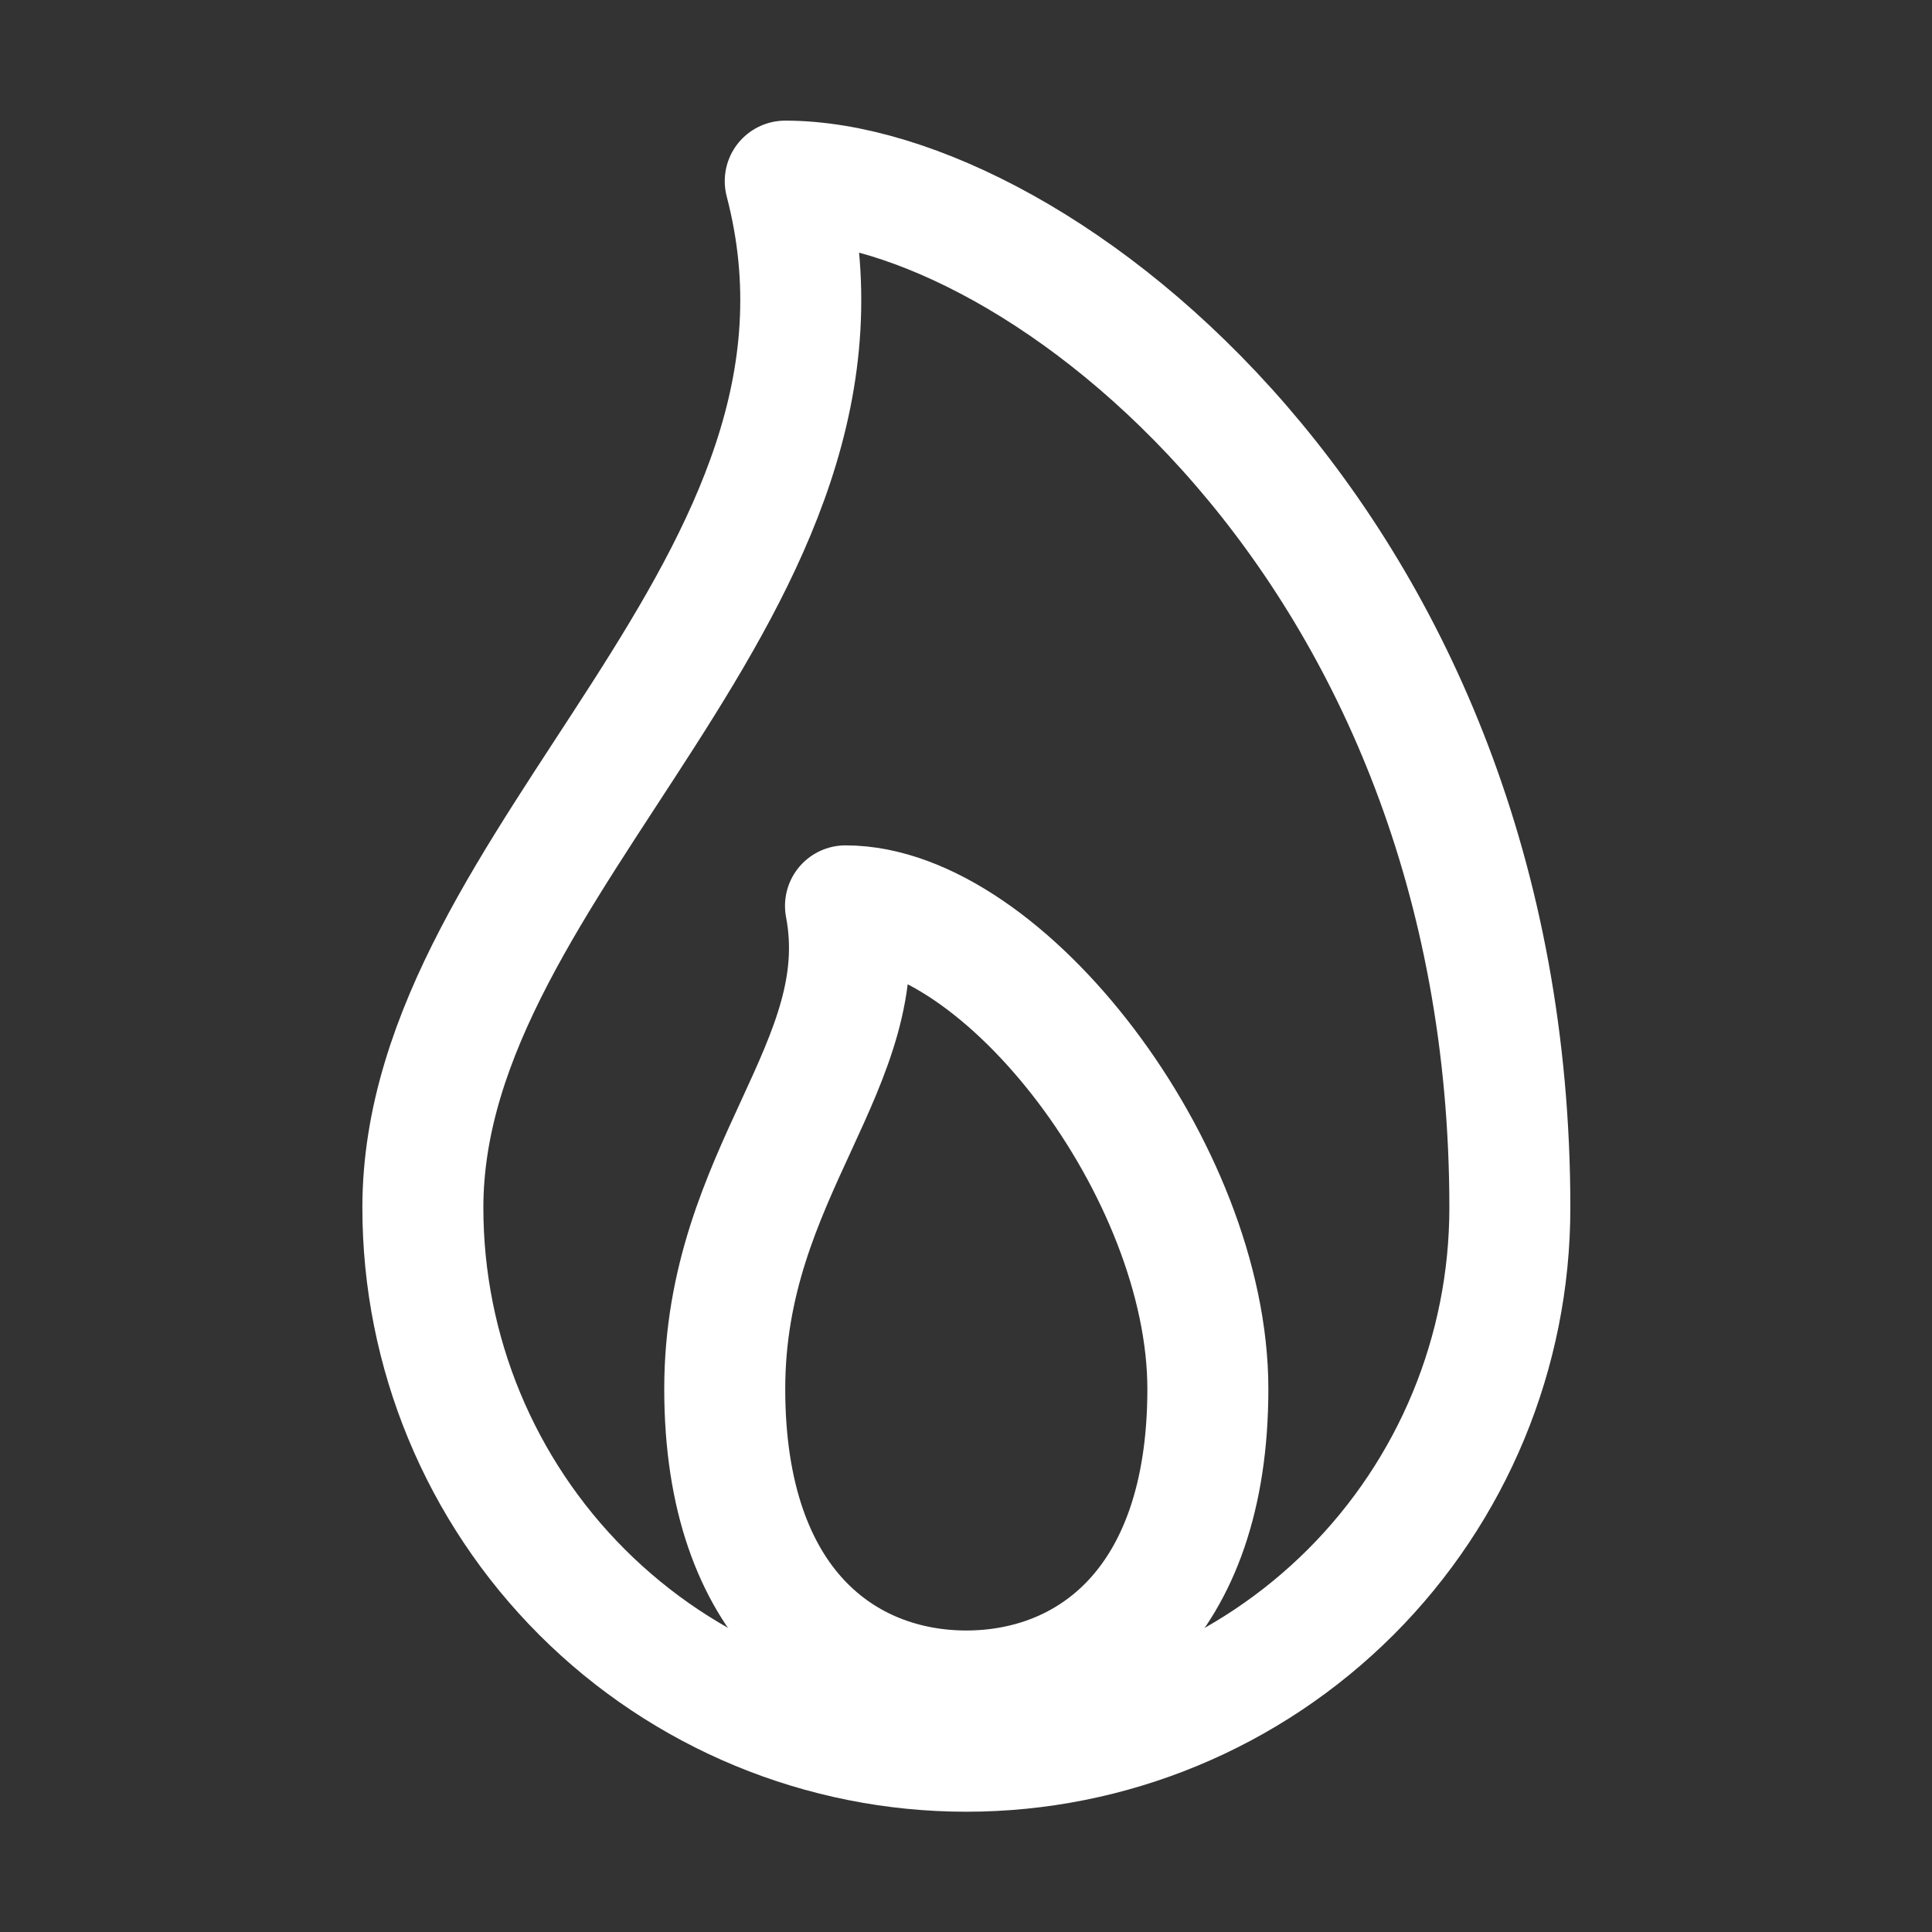 <?xml version="1.0" encoding="UTF-8"?> <svg xmlns="http://www.w3.org/2000/svg" width="16" height="16" viewBox="0 0 16 16" fill="none"><rect x="0" y="0" width="16" height="16" fill="#333333" stroke="none"/> <path d="M3.502 10.002C3.502 7.095 7.378 4.845 6.503 1.5C8.566 1.5 12.504 4.501 12.504 10.002C12.504 11.196 12.03 12.341 11.186 13.185C10.341 14.029 9.197 14.503 8.003 14.503C6.809 14.503 5.664 14.029 4.82 13.185C3.976 12.341 3.502 11.196 3.502 10.002V10.002Z" stroke="white" stroke-width="1.002" stroke-linecap="round" stroke-linejoin="round"></path> <path d="M10.003 11.503C10.003 13.307 9.003 14.004 8.003 14.004C7.002 14.004 6.002 13.307 6.002 11.503C6.002 9.699 7.252 8.815 7.002 7.502C8.315 7.502 10.003 9.699 10.003 11.503Z" stroke="white" stroke-width="1.002" stroke-linecap="round" stroke-linejoin="round"></path> </svg> 